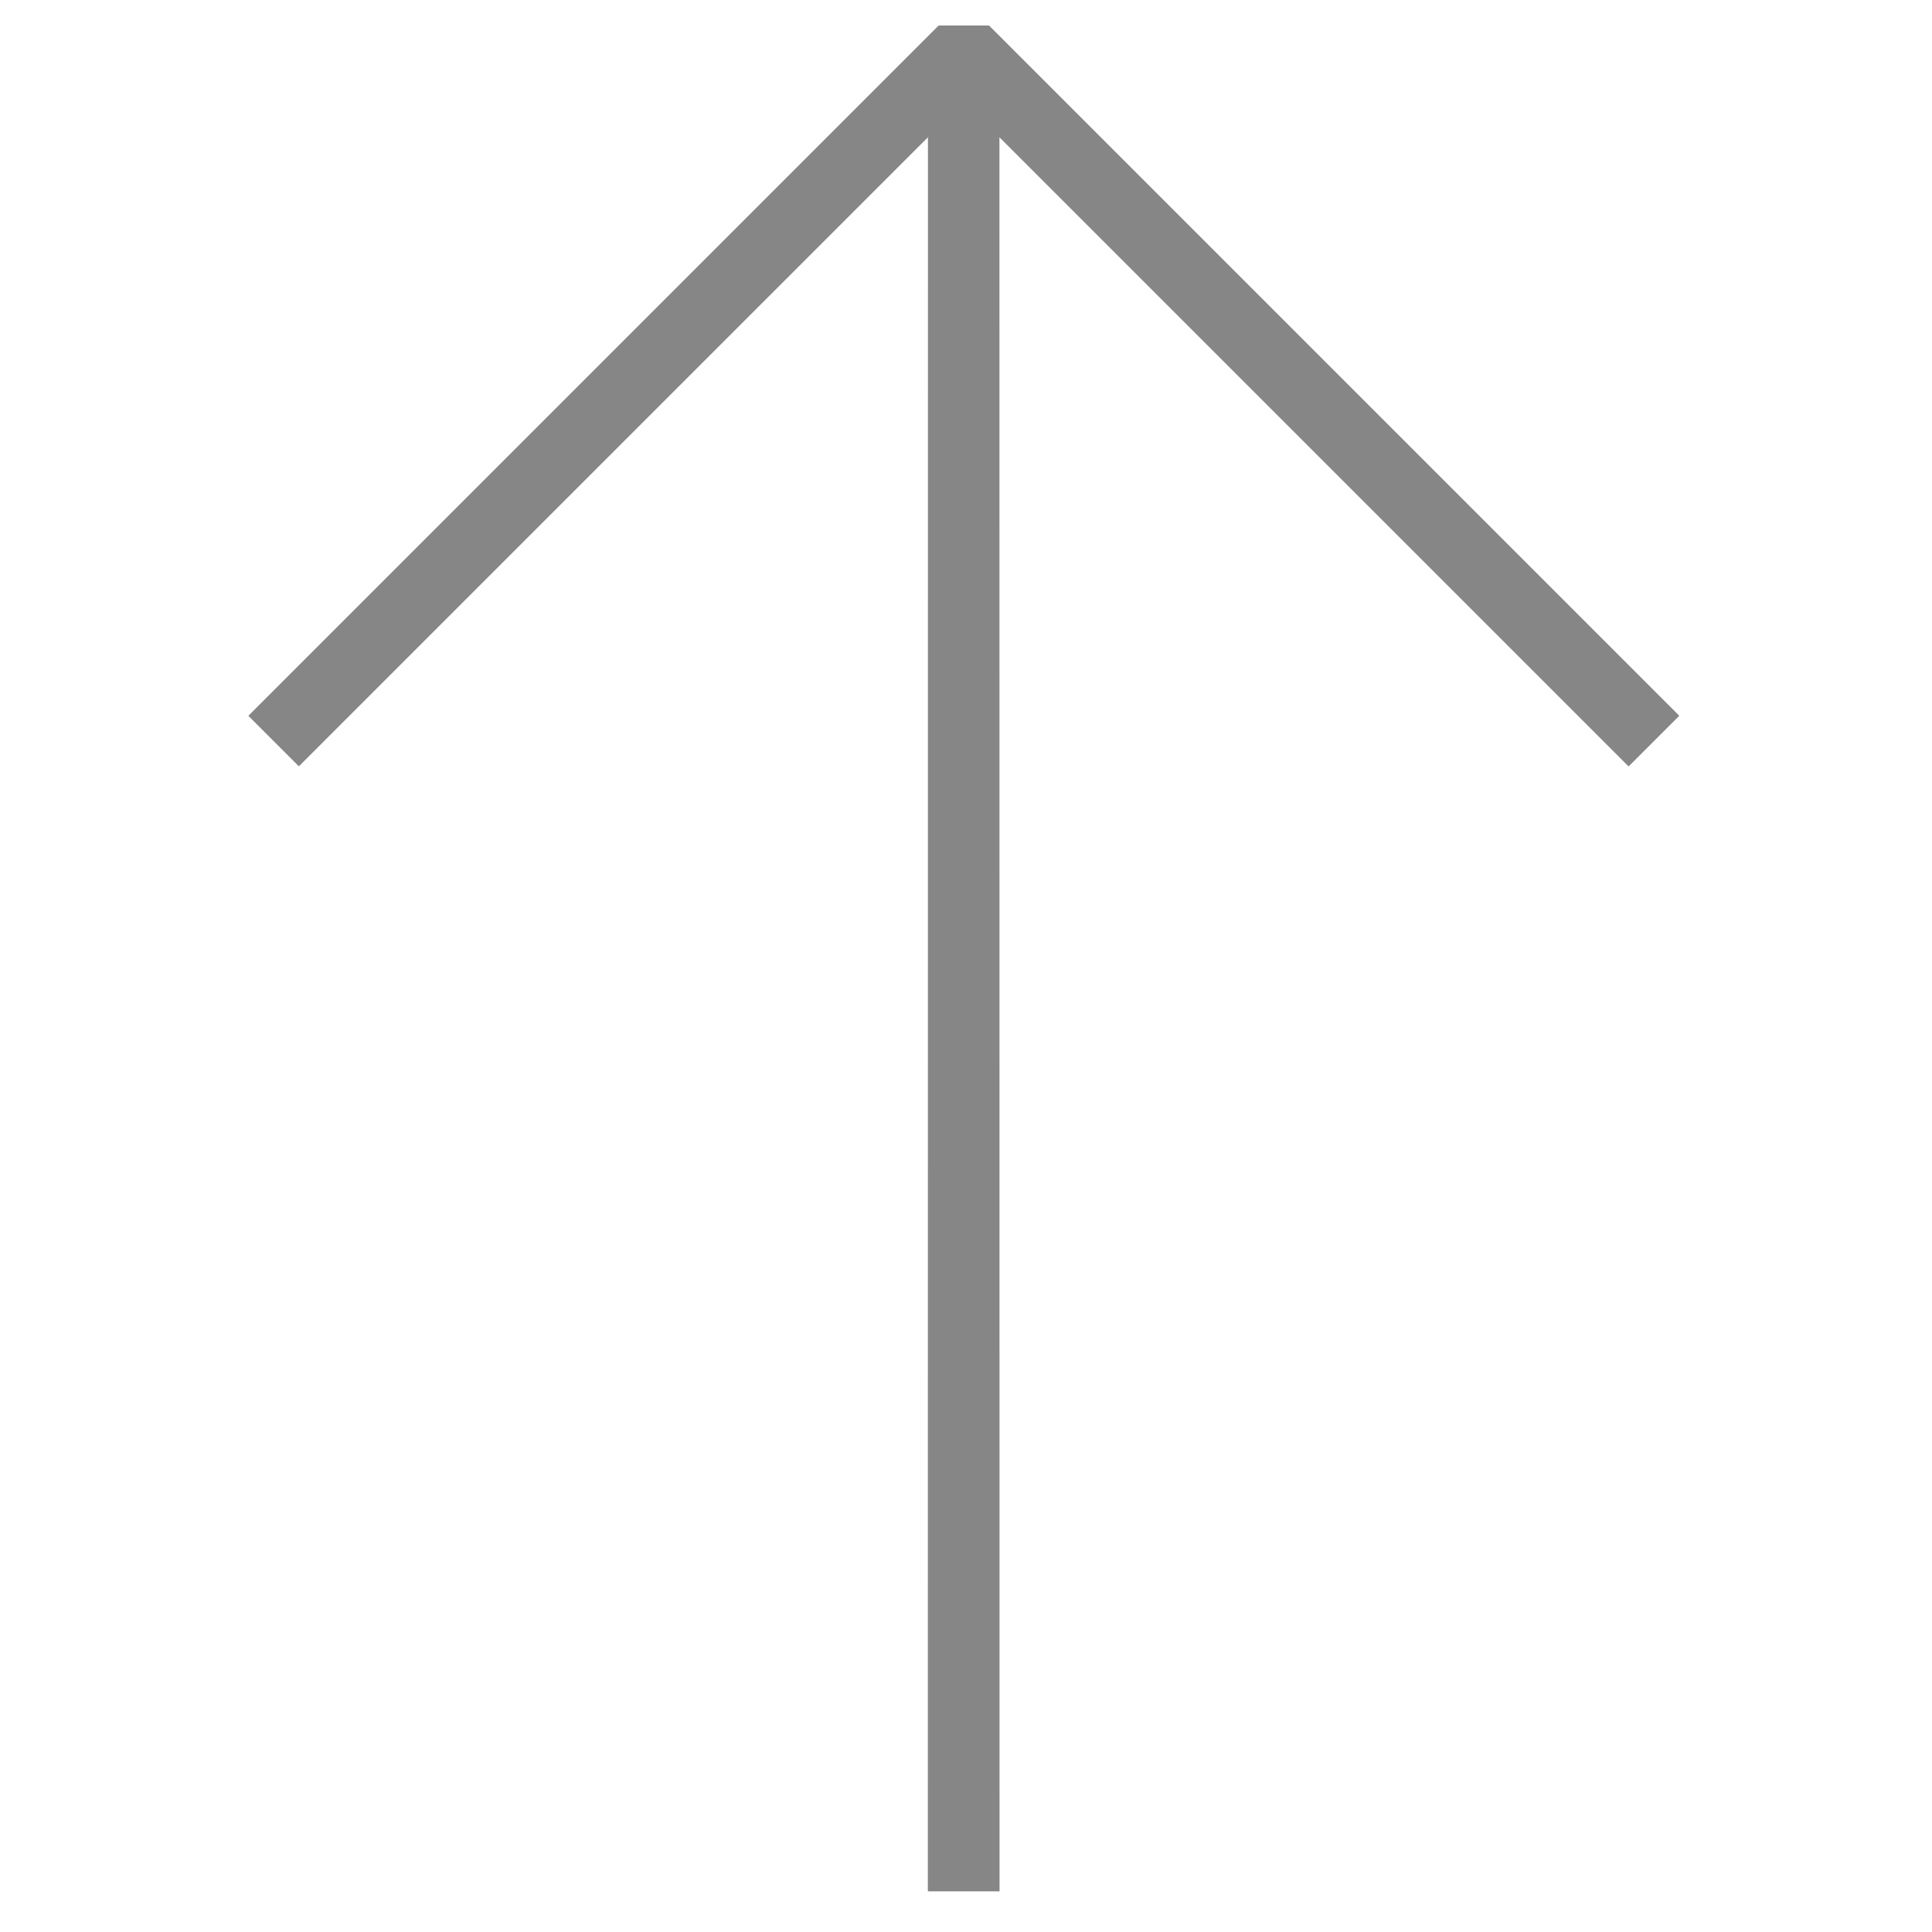 <svg width="338" height="338" viewBox="0 0 338 338" fill="none" xmlns="http://www.w3.org/2000/svg">
<g clip-path="url(#clip0_1003_2795)">
<path d="M173.029 4.462L293.788 125.222L284.922 134.088L174.85 24.016L174.869 330.889L162.324 330.889L162.342 24.016L52.288 134.069L43.422 125.203L164.163 4.462L173.029 4.462Z" fill="#868686"/>
</g>
<defs>
<clipPath id="clip0_1003_2795">
<rect width="238.388" height="238.388" fill="white" transform="matrix(-0.707 -0.707 -0.707 0.707 337.162 168.595)"/>
</clipPath>
</defs>
</svg>
